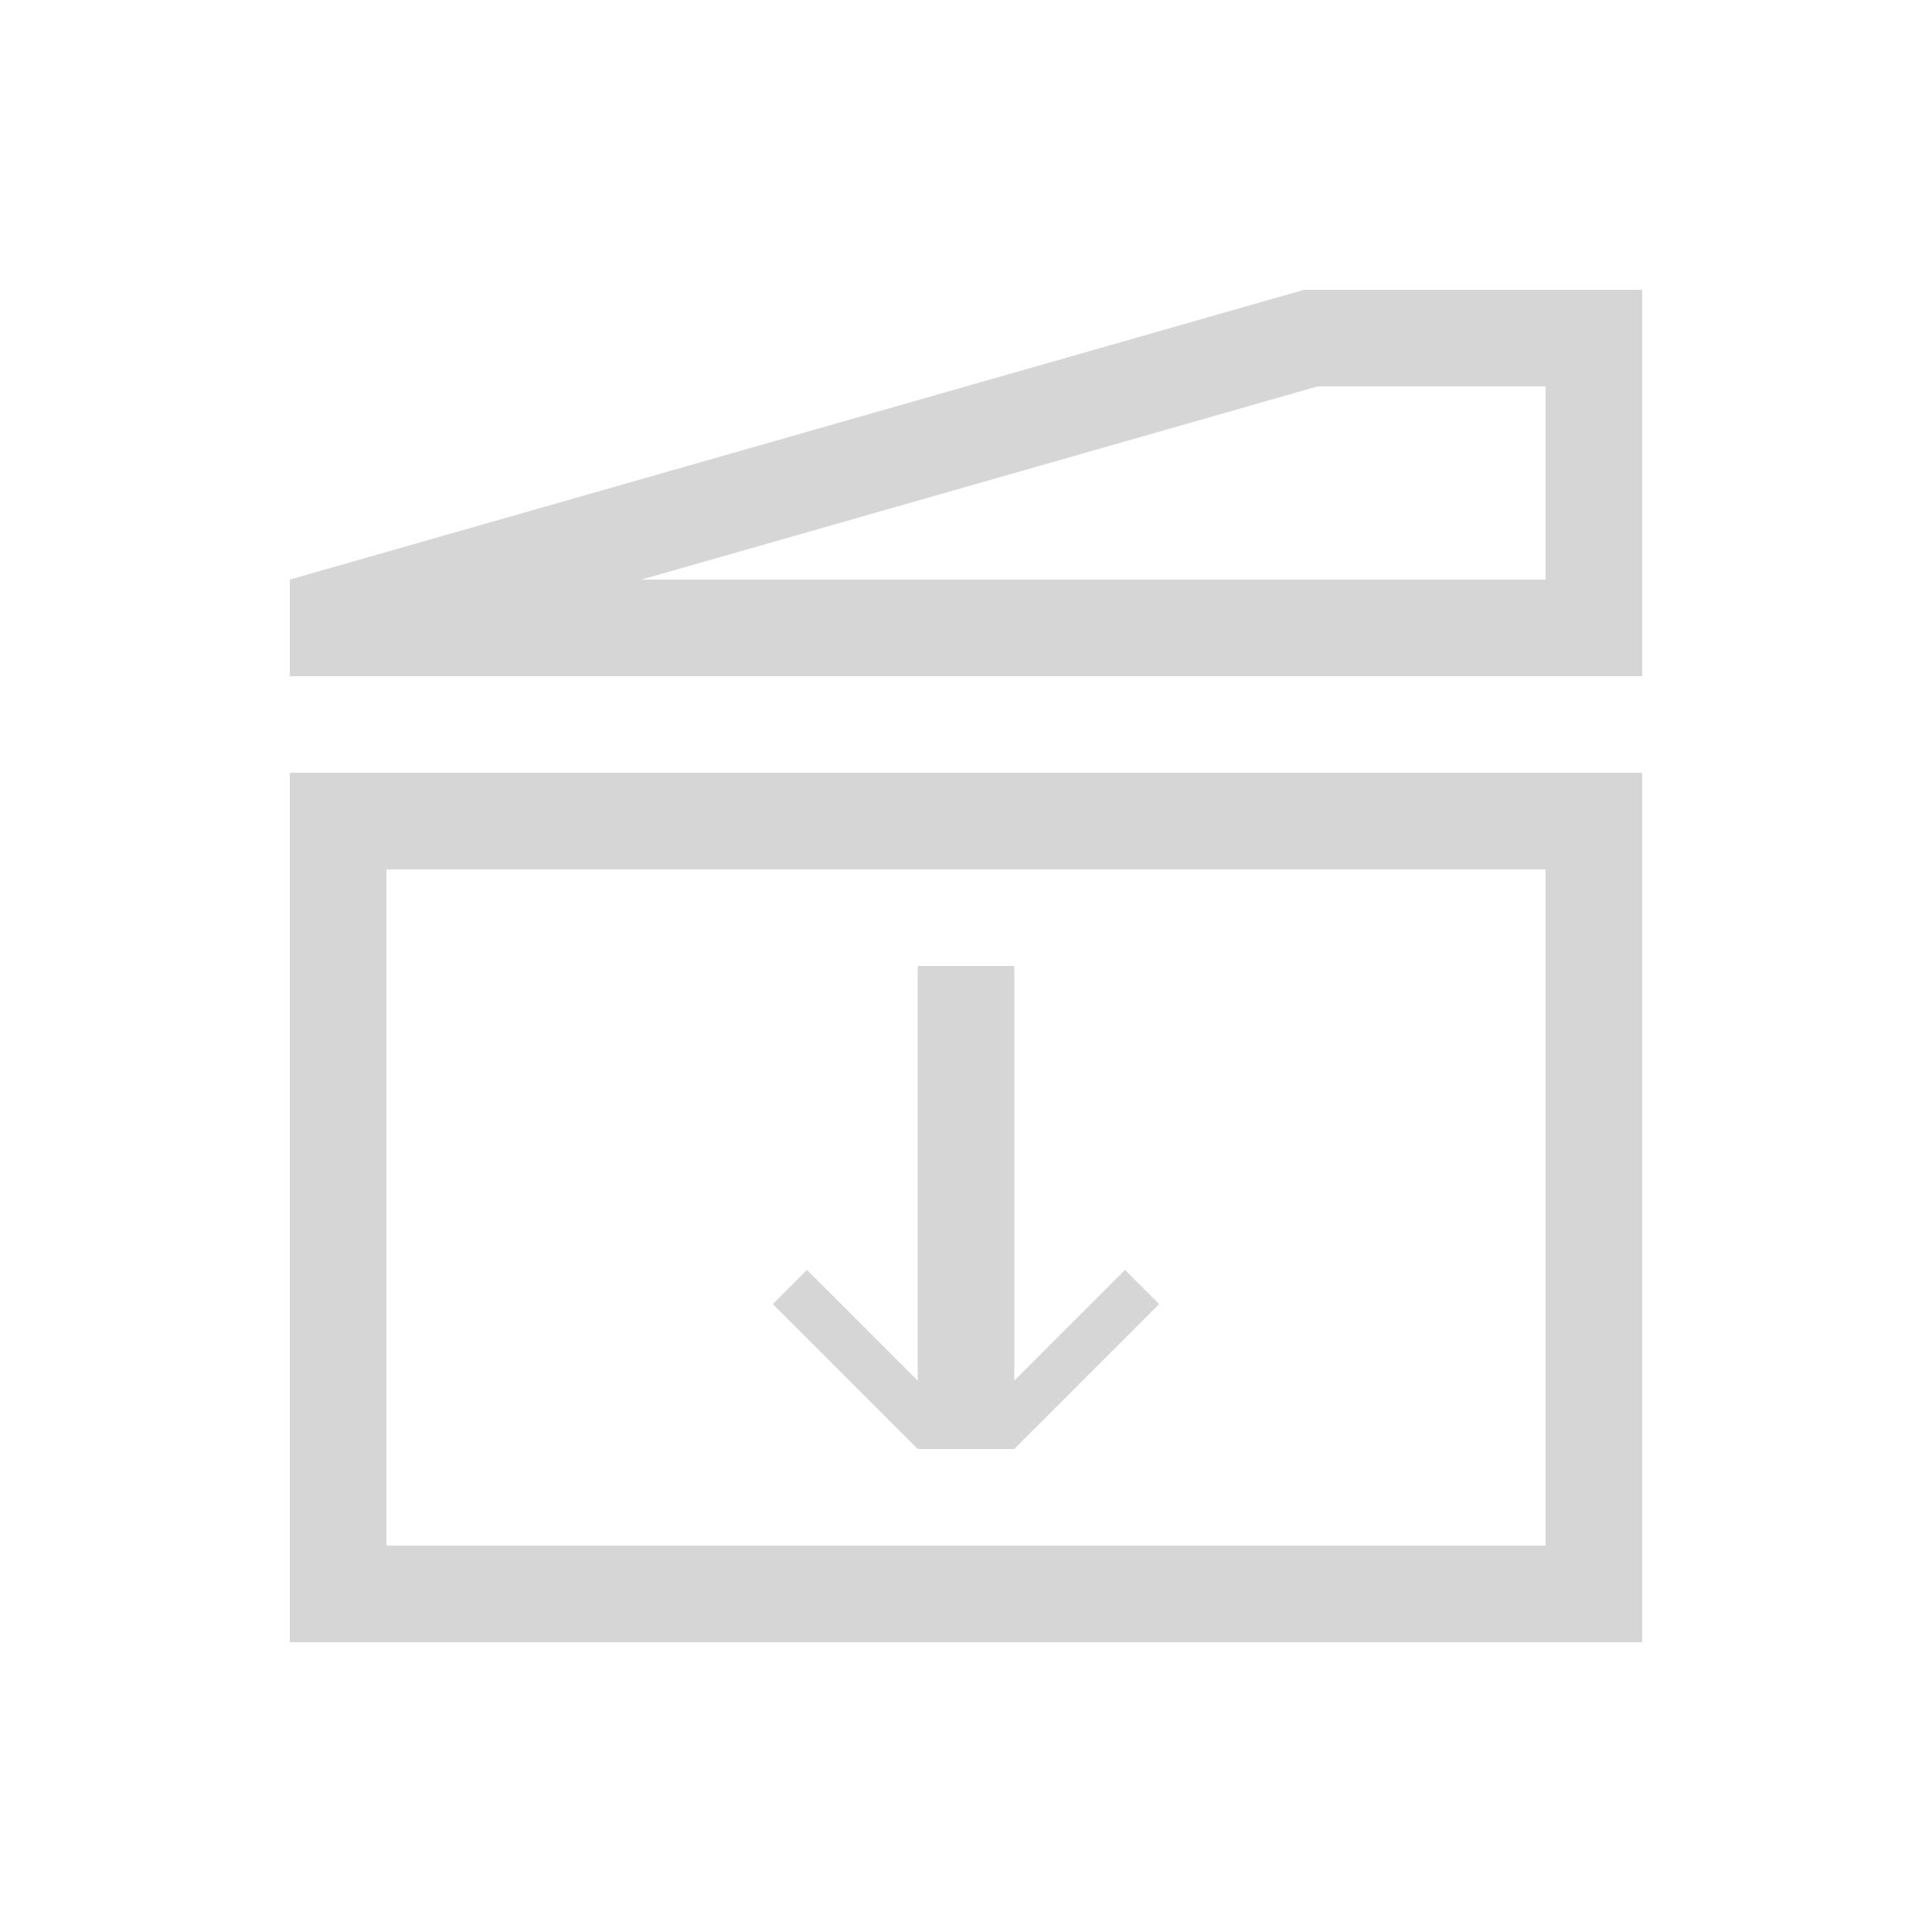 <svg width="40" height="40" viewBox="0 0 40 40" fill="none" xmlns="http://www.w3.org/2000/svg">
<rect width="40" height="40" fill="white"/>
<rect x="7" y="17" width="26" height="16" stroke="#D6D6D6" stroke-width="2"/>
<path d="M7 12.754L27.14 7H33V13H7V12.754Z" stroke="#D6D6D6" stroke-width="2"/>
<line x1="20" y1="20" x2="20" y2="30" stroke="#D6D6D6" stroke-width="2"/>
<line x1="16.354" y1="26.646" x2="19.354" y2="29.646" stroke="#D6D6D6"/>
<line x1="20.646" y1="29.646" x2="23.646" y2="26.646" stroke="#D6D6D6"/>
</svg>

